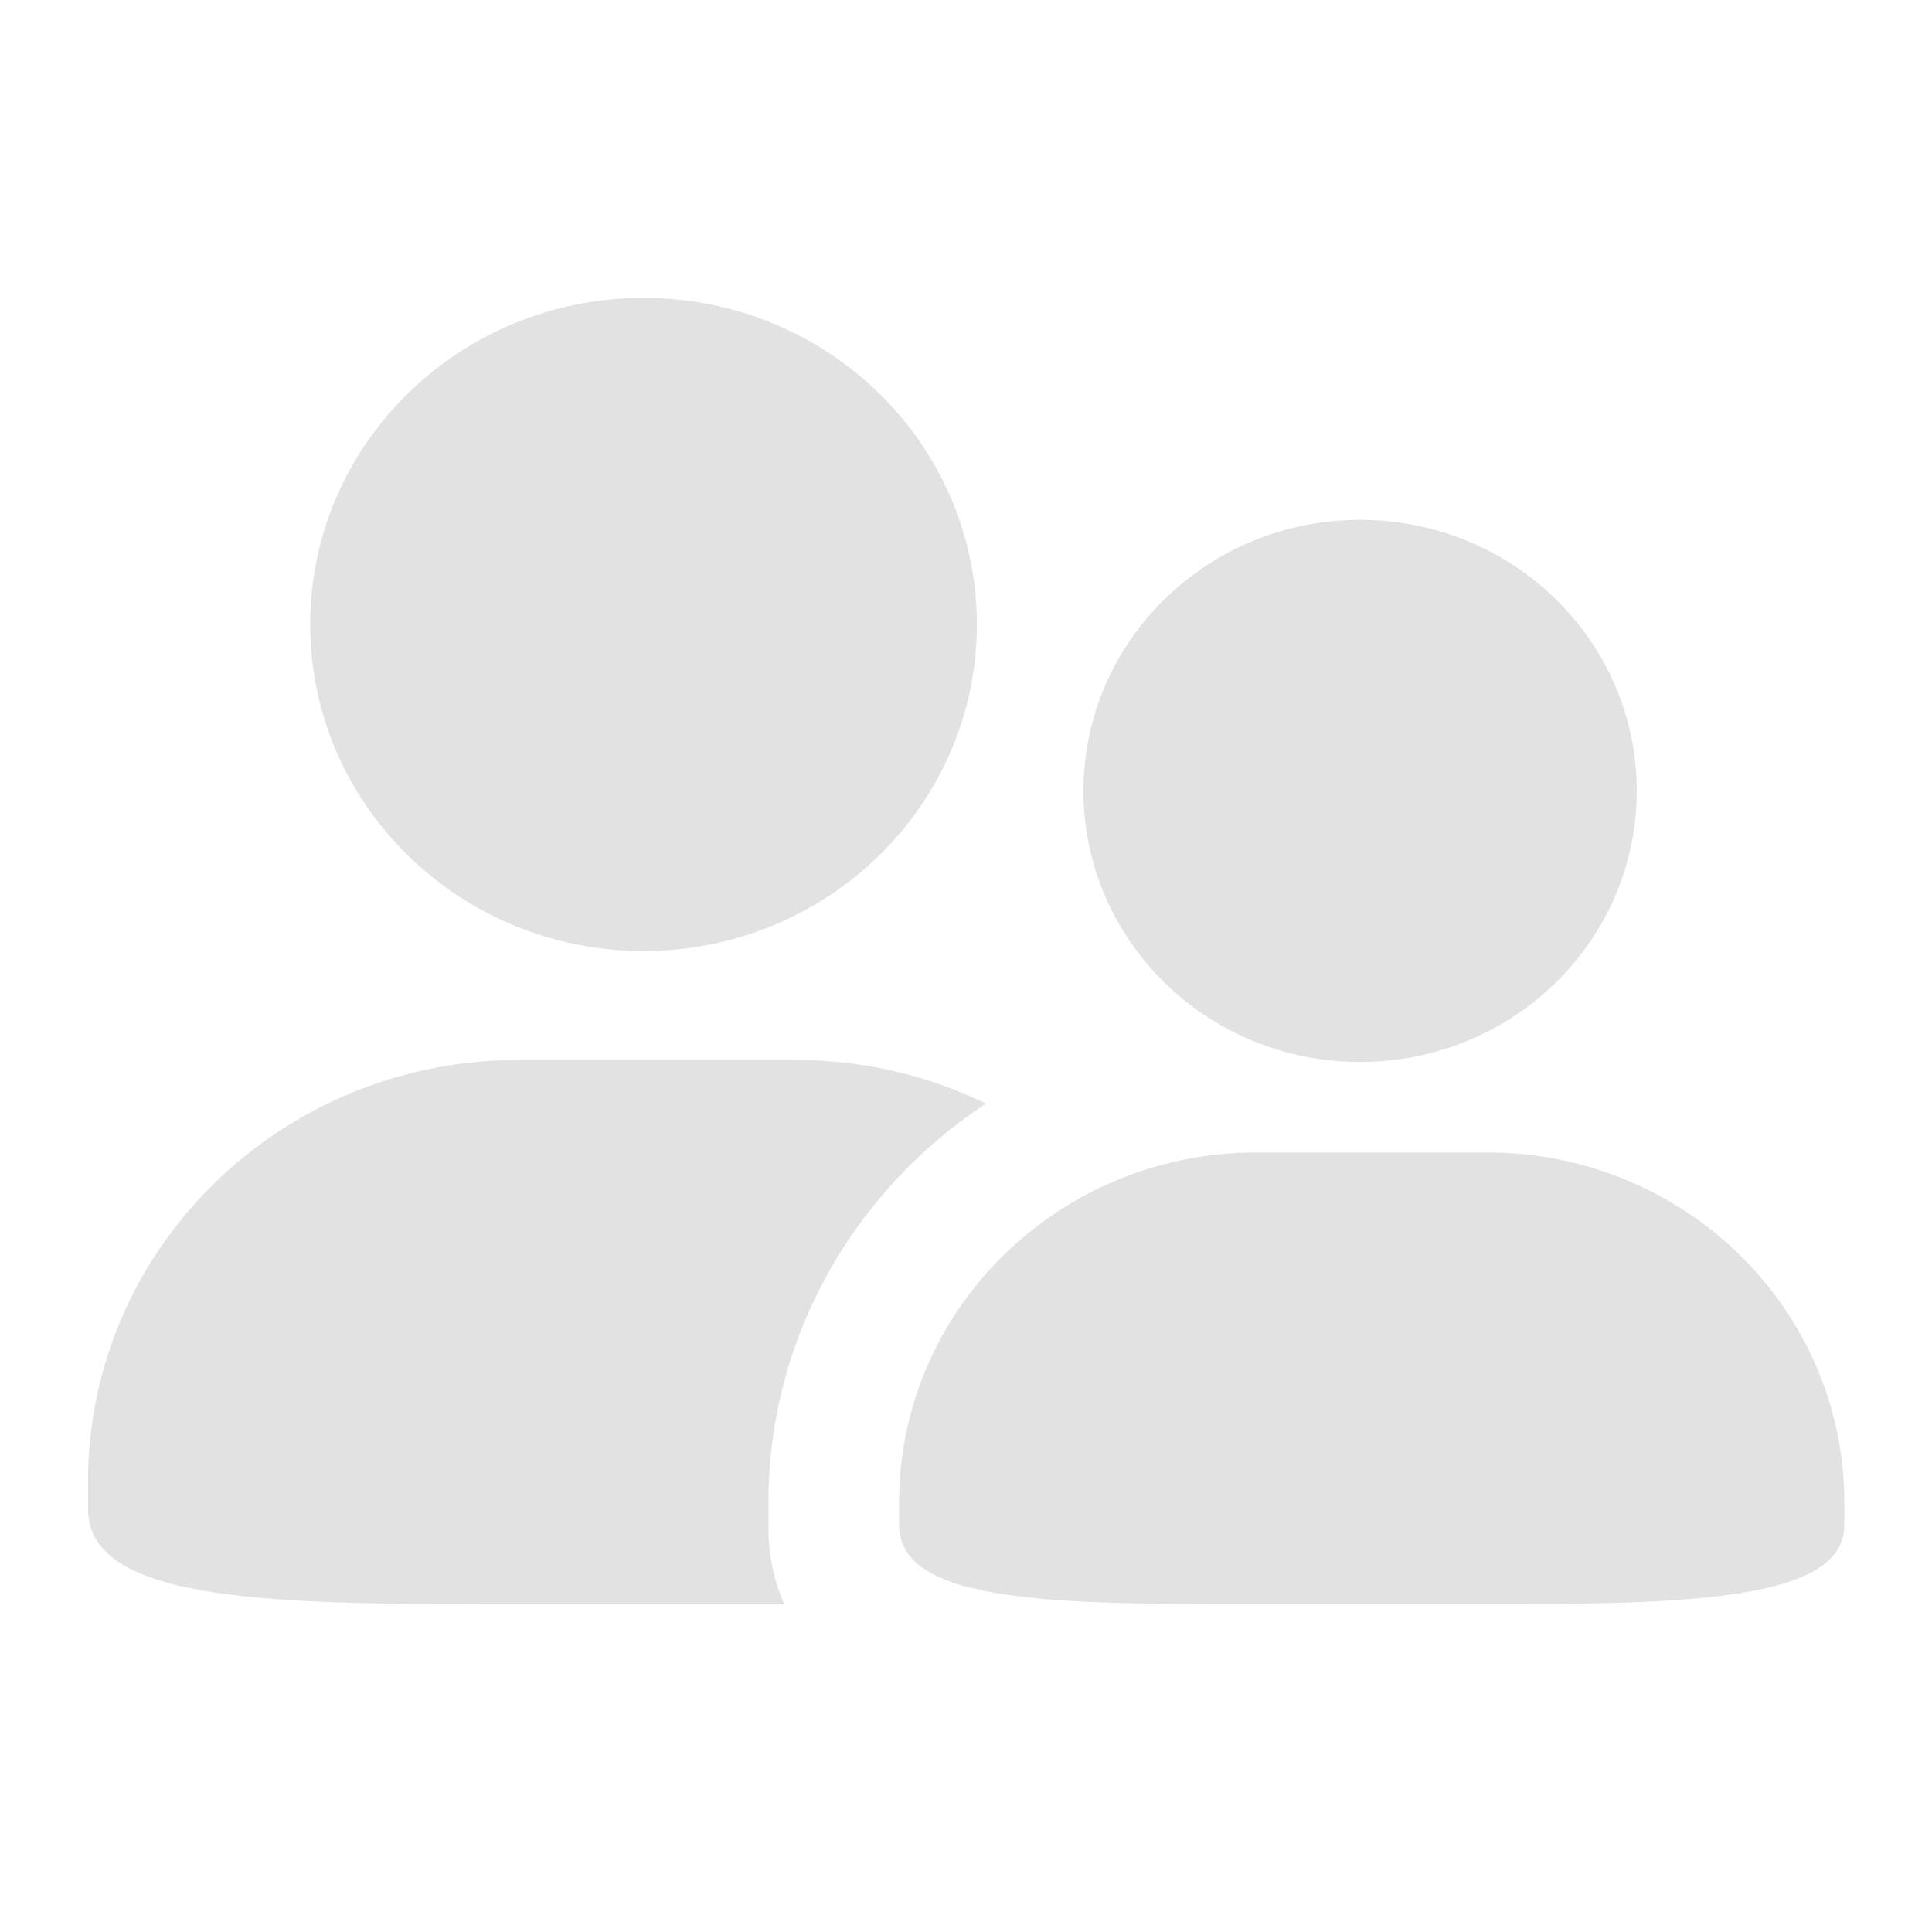 <?xml version="1.0" encoding="UTF-8"?>
<svg width="16px" height="16px" viewBox="0 0 16 16" version="1.1" xmlns="http://www.w3.org/2000/svg" xmlns:xlink="http://www.w3.org/1999/xlink">
    <title>人员</title>
    <g id="人员" stroke="none" stroke-width="1" fill="none" fill-rule="evenodd">
        <rect id="矩形" fill="#000000" fill-rule="nonzero" opacity="0" x="0" y="0" width="16" height="16"></rect>
        <path d="M2.569,5.172 C2.569,3.678 3.805,2.467 5.329,2.467 C6.855,2.467 8.09,3.678 8.09,5.172 C8.09,6.665 6.854,7.876 5.329,7.876 C3.805,7.876 2.569,6.665 2.569,5.172 Z M6.364,12.631 L6.364,12.444 C6.364,11.065 7.082,9.853 8.166,9.139 C7.676,8.902 7.14,8.779 6.596,8.778 L4.295,8.778 C2.325,8.778 0.729,10.342 0.729,12.271 L0.729,12.497 C0.729,13.286 2.325,13.286 4.295,13.286 L6.495,13.286 C6.405,13.079 6.36,12.856 6.364,12.631 Z M11.264,4.305 C9.999,4.305 8.973,5.31 8.973,6.55 C8.973,7.79 9.999,8.795 11.264,8.795 C12.529,8.795 13.555,7.79 13.555,6.55 C13.555,5.31 12.53,4.305 11.264,4.305 Z M11.264,4.305 C9.999,4.305 8.973,5.31 8.973,6.55 C8.973,7.79 9.999,8.795 11.264,8.795 C12.529,8.795 13.555,7.79 13.555,6.55 C13.555,5.31 12.53,4.305 11.264,4.305 Z M10.406,9.544 C8.771,9.544 7.446,10.842 7.446,12.444 L7.446,12.631 C7.446,13.285 8.771,13.285 10.406,13.285 L12.316,13.285 C13.95,13.285 15.274,13.261 15.274,12.631 L15.274,12.444 C15.274,10.842 13.95,9.544 12.316,9.544 L10.406,9.544 Z" id="形状" fill="#E2E2E2" fill-rule="nonzero"></path>
    </g>
</svg>